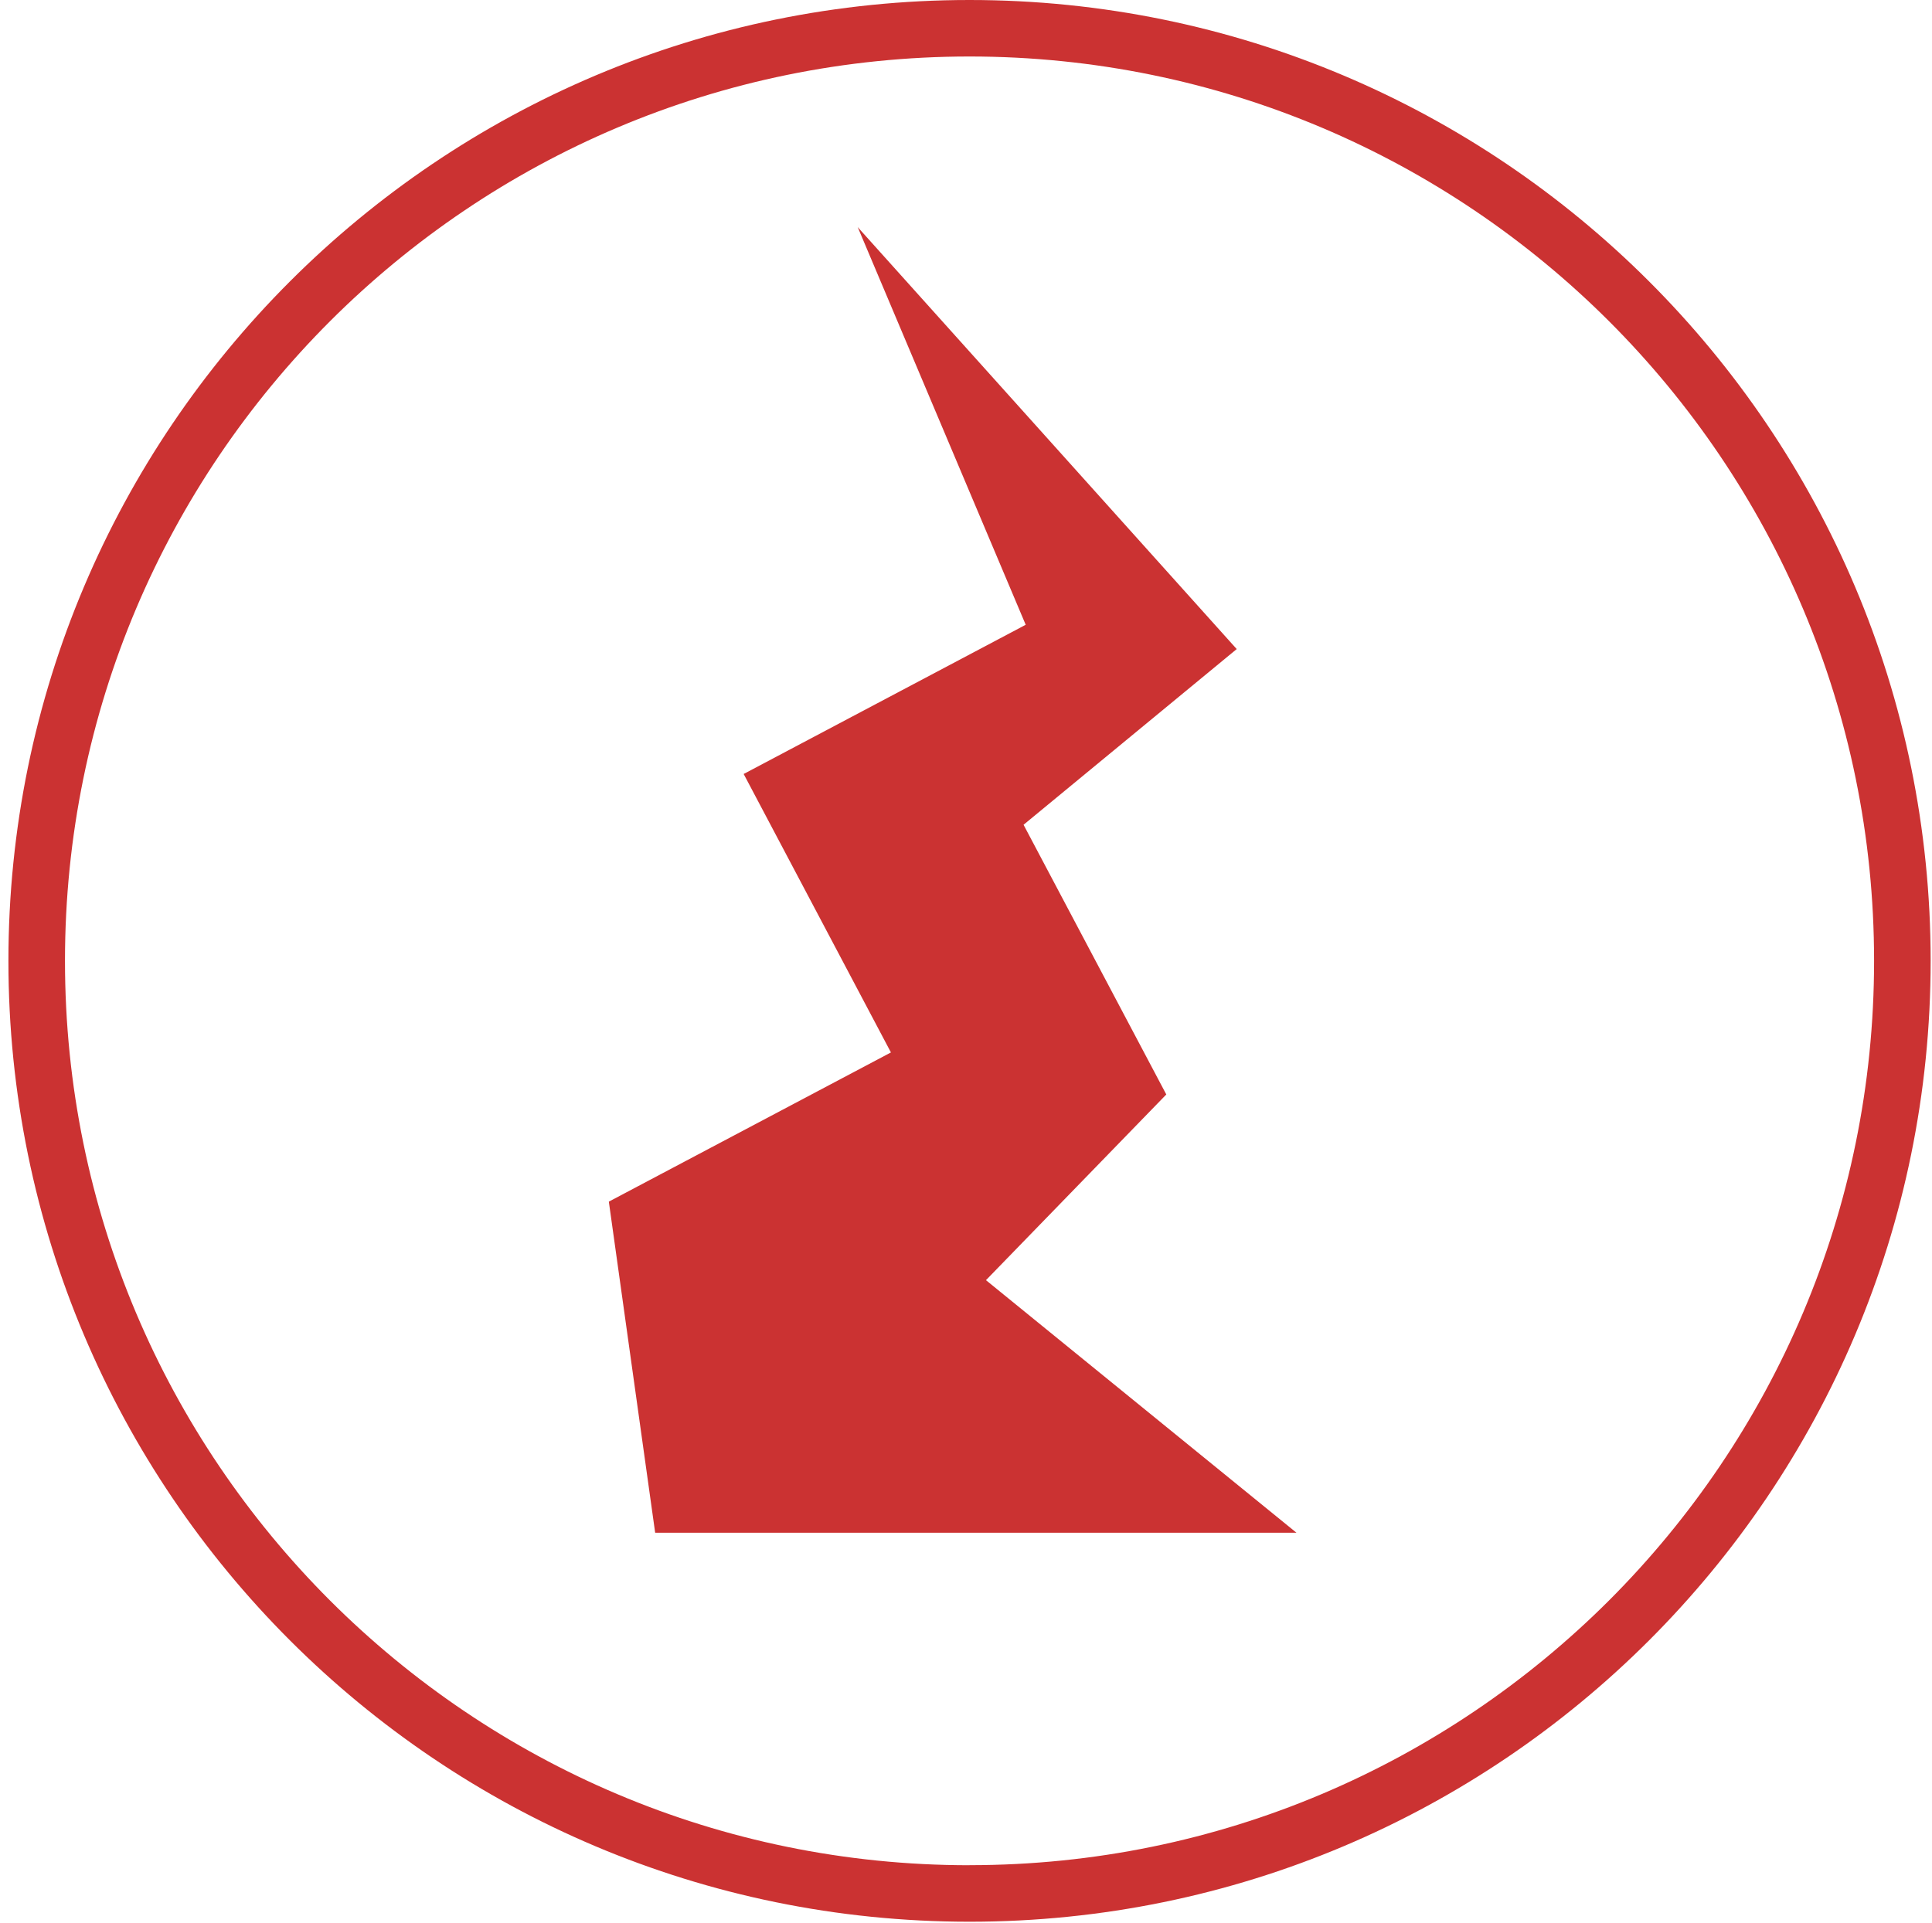 <?xml version="1.0" encoding="UTF-8"?> <svg xmlns="http://www.w3.org/2000/svg" xmlns:xlink="http://www.w3.org/1999/xlink" version="1.1" id="Слой_1" x="0px" y="0px" width="34.189px" height="34.039px" viewBox="0 0 34.189 34.039" xml:space="preserve"> <path fill="#CB3232" d="M17.157,33.516v0.5c9.393,0,17.008-7.613,17.008-17.008C34.165,7.615,26.55,0.001,17.157,0 C7.763,0.001,0.149,7.615,0.149,17.008c0,9.395,7.614,17.008,17.008,17.008v-1c-4.422,0-8.421-1.791-11.319-4.688 C2.941,25.43,1.15,21.43,1.15,17.007c0-4.422,1.791-8.421,4.688-11.319C8.736,2.791,12.735,1.001,17.157,1 c4.422,0.001,8.42,1.791,11.319,4.688c2.897,2.898,4.688,6.897,4.688,11.319c0,4.421-1.791,8.421-4.688,11.32 c-2.898,2.896-6.896,4.688-11.319,4.688V33.516"></path> <polygon fill="#CB3232" points="22.943,27.131 17.448,22.66 20.639,19.373 18.113,14.599 21.885,11.489 15.178,4.02 18.151,11.059 13.16,13.7 15.766,18.629 10.774,21.27 11.594,27.131 "></polygon> </svg> 